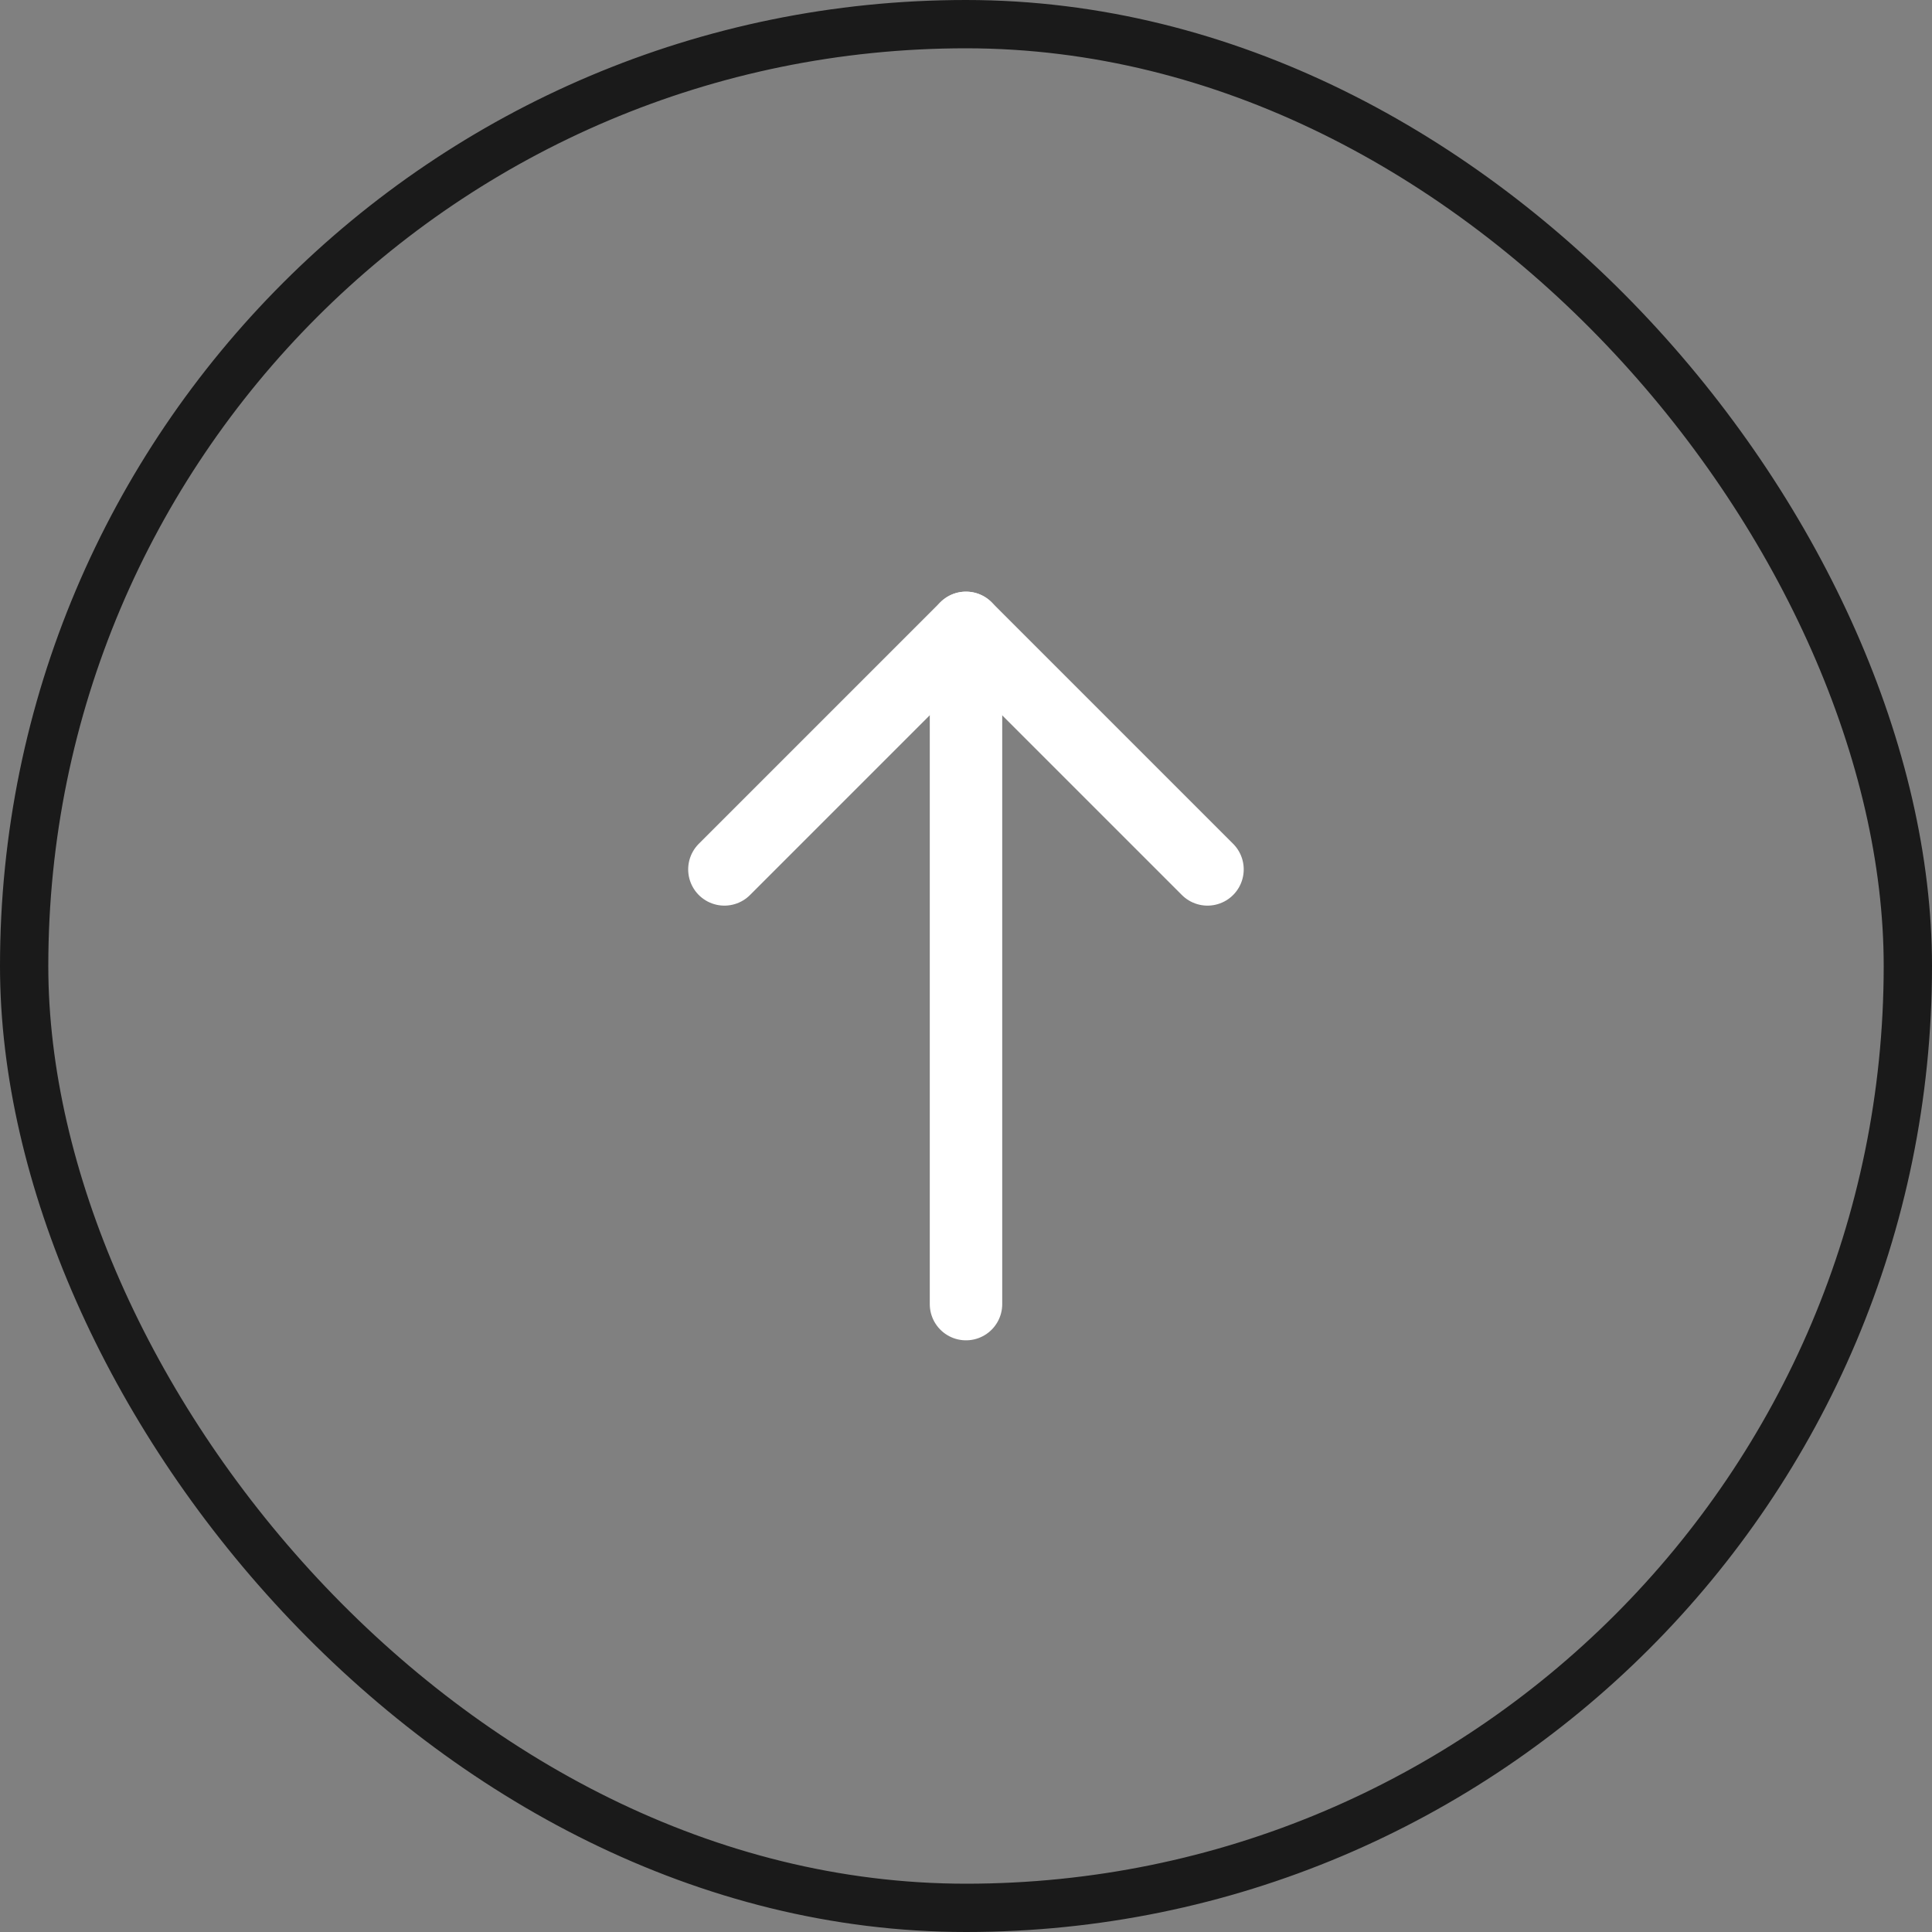 <svg xmlns="http://www.w3.org/2000/svg" width="40" height="40" viewBox="0 0 40 40" fill="none"><rect x="0" y="0" width="40" height="40" fill="#808080" stroke="none"/><rect x="0.5" y="0.5" width="39" height="39" rx="19.5" stroke="#1A1A1A"></rect><path d="M20 13V27" stroke="white" stroke-width="1.5" stroke-linecap="round" stroke-linejoin="round"></path><path d="M14.998 18L19.999 12.999L25 18" stroke="white" stroke-width="1.5" stroke-linecap="round" stroke-linejoin="round"></path></svg>